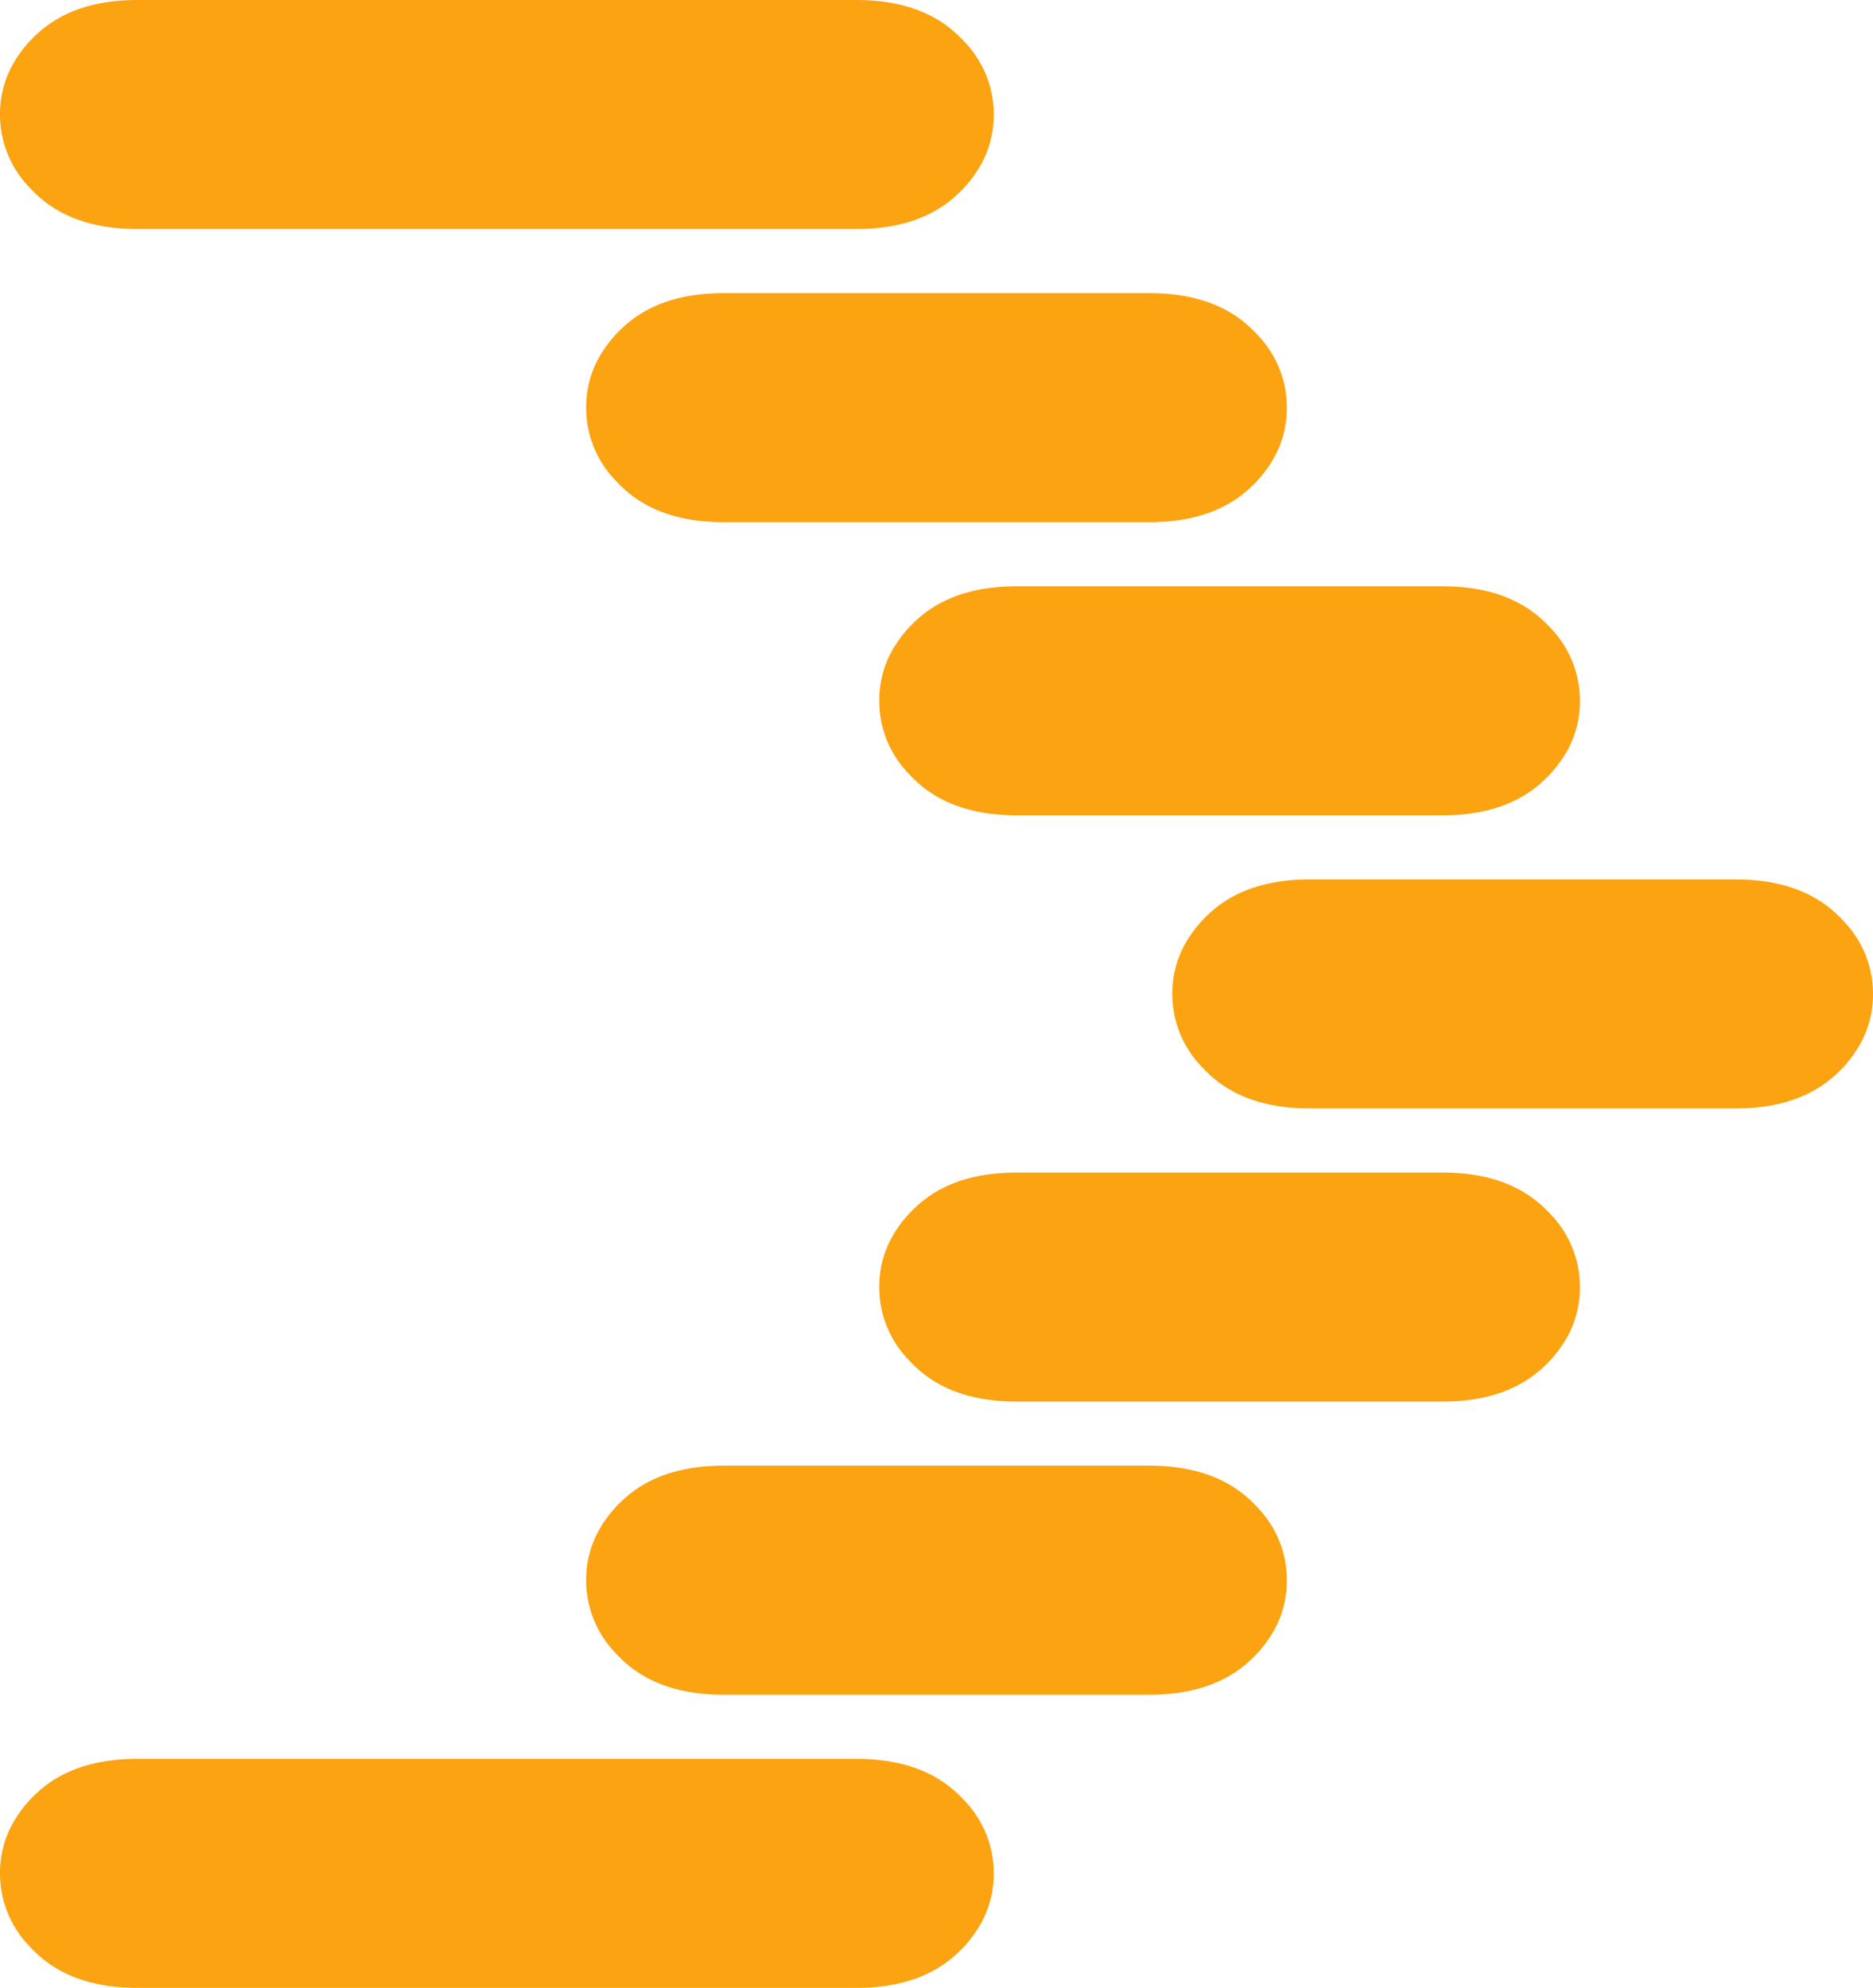 <svg width="204.501" height="217.001" viewBox="0 0 204.501 217.001"
    xmlns="http://www.w3.org/2000/svg">
    <g id="svgGroup" stroke-linecap="round" fill-rule="evenodd" font-size="9pt" stroke="#000"
        stroke-width="0" fill="#FCA311" style="stroke:#000;stroke-width:0;fill:#FCA311">
        <path
            d="M 15 217.001 L 93.5 217.001 Q 99.352 217.001 103.107 214.38 A 12.46 12.46 0 0 0 104.5 213.251 A 13.392 13.392 0 0 0 107.159 209.872 A 11.1 11.1 0 0 0 108.5 204.501 A 11.382 11.382 0 0 0 105.327 196.586 A 15.522 15.522 0 0 0 104.5 195.751 Q 100.7 192.187 94.19 192.01 A 25.313 25.313 0 0 0 93.5 192.001 L 15 192.001 Q 9.149 192.001 5.394 194.621 A 12.46 12.46 0 0 0 4 195.751 A 13.392 13.392 0 0 0 1.342 199.129 A 11.1 11.1 0 0 0 0 204.501 A 11.382 11.382 0 0 0 3.173 212.415 A 15.522 15.522 0 0 0 4 213.251 Q 7.801 216.814 14.31 216.991 A 25.313 25.313 0 0 0 15 217.001 Z M 15 25.001 L 93.5 25.001 Q 99.352 25.001 103.107 22.38 A 12.46 12.46 0 0 0 104.5 21.251 A 13.392 13.392 0 0 0 107.159 17.872 A 11.1 11.1 0 0 0 108.5 12.501 A 11.382 11.382 0 0 0 105.327 4.586 A 15.522 15.522 0 0 0 104.5 3.751 Q 100.7 0.187 94.19 0.01 A 25.313 25.313 0 0 0 93.5 0.001 L 15 0.001 Q 9.149 0.001 5.394 2.621 A 12.46 12.46 0 0 0 4 3.751 A 13.392 13.392 0 0 0 1.342 7.129 A 11.1 11.1 0 0 0 0 12.501 A 11.382 11.382 0 0 0 3.173 20.415 A 15.522 15.522 0 0 0 4 21.251 Q 7.801 24.814 14.31 24.991 A 25.313 25.313 0 0 0 15 25.001 Z M 79 185.001 L 125.5 185.001 Q 131.352 185.001 135.107 182.38 A 12.46 12.46 0 0 0 136.5 181.251 A 13.392 13.392 0 0 0 139.159 177.872 A 11.1 11.1 0 0 0 140.5 172.501 A 11.382 11.382 0 0 0 137.327 164.586 A 15.522 15.522 0 0 0 136.5 163.751 Q 132.7 160.187 126.19 160.01 A 25.313 25.313 0 0 0 125.5 160.001 L 79 160.001 Q 73.149 160.001 69.394 162.621 A 12.46 12.46 0 0 0 68 163.751 A 13.392 13.392 0 0 0 65.342 167.129 A 11.1 11.1 0 0 0 64 172.501 A 11.382 11.382 0 0 0 67.173 180.415 A 15.522 15.522 0 0 0 68 181.251 Q 71.801 184.814 78.31 184.991 A 25.313 25.313 0 0 0 79 185.001 Z M 79 57.001 L 125.5 57.001 Q 131.352 57.001 135.107 54.38 A 12.46 12.46 0 0 0 136.5 53.251 A 13.392 13.392 0 0 0 139.159 49.872 A 11.1 11.1 0 0 0 140.5 44.501 A 11.382 11.382 0 0 0 137.327 36.586 A 15.522 15.522 0 0 0 136.5 35.751 Q 132.7 32.187 126.19 32.01 A 25.313 25.313 0 0 0 125.5 32.001 L 79 32.001 Q 73.149 32.001 69.394 34.621 A 12.46 12.46 0 0 0 68 35.751 A 13.392 13.392 0 0 0 65.342 39.129 A 11.1 11.1 0 0 0 64 44.501 A 11.382 11.382 0 0 0 67.173 52.415 A 15.522 15.522 0 0 0 68 53.251 Q 71.801 56.814 78.31 56.991 A 25.313 25.313 0 0 0 79 57.001 Z M 111 153.001 L 157.5 153.001 Q 163.352 153.001 167.107 150.38 A 12.46 12.46 0 0 0 168.5 149.251 A 13.392 13.392 0 0 0 171.159 145.872 A 11.1 11.1 0 0 0 172.5 140.501 A 11.382 11.382 0 0 0 169.327 132.586 A 15.522 15.522 0 0 0 168.5 131.751 Q 164.7 128.187 158.19 128.01 A 25.313 25.313 0 0 0 157.5 128.001 L 111 128.001 Q 105.149 128.001 101.394 130.621 A 12.46 12.46 0 0 0 100 131.751 A 13.392 13.392 0 0 0 97.342 135.129 A 11.1 11.1 0 0 0 96 140.501 A 11.382 11.382 0 0 0 99.173 148.415 A 15.522 15.522 0 0 0 100 149.251 Q 103.801 152.814 110.31 152.991 A 25.313 25.313 0 0 0 111 153.001 Z M 111 89.001 L 157.5 89.001 Q 163.352 89.001 167.107 86.38 A 12.46 12.46 0 0 0 168.5 85.251 A 13.392 13.392 0 0 0 171.159 81.872 A 11.1 11.1 0 0 0 172.5 76.501 A 11.382 11.382 0 0 0 169.327 68.586 A 15.522 15.522 0 0 0 168.5 67.751 Q 164.7 64.187 158.19 64.01 A 25.313 25.313 0 0 0 157.5 64.001 L 111 64.001 Q 105.149 64.001 101.394 66.621 A 12.46 12.46 0 0 0 100 67.751 A 13.392 13.392 0 0 0 97.342 71.129 A 11.1 11.1 0 0 0 96 76.501 A 11.382 11.382 0 0 0 99.173 84.415 A 15.522 15.522 0 0 0 100 85.251 Q 103.801 88.814 110.31 88.991 A 25.313 25.313 0 0 0 111 89.001 Z M 143 121.001 L 189.5 121.001 Q 195.352 121.001 199.107 118.38 A 12.46 12.46 0 0 0 200.5 117.251 A 13.392 13.392 0 0 0 203.159 113.872 A 11.1 11.1 0 0 0 204.5 108.501 A 11.382 11.382 0 0 0 201.327 100.586 A 15.522 15.522 0 0 0 200.5 99.751 Q 196.7 96.187 190.19 96.01 A 25.313 25.313 0 0 0 189.5 96.001 L 143 96.001 Q 137.149 96.001 133.394 98.621 A 12.46 12.46 0 0 0 132 99.751 A 13.392 13.392 0 0 0 129.342 103.129 A 11.1 11.1 0 0 0 128 108.501 A 11.382 11.382 0 0 0 131.173 116.415 A 15.522 15.522 0 0 0 132 117.251 Q 135.801 120.814 142.31 120.991 A 25.313 25.313 0 0 0 143 121.001 Z"
            vector-effect="non-scaling-stroke" />
    </g>
</svg>